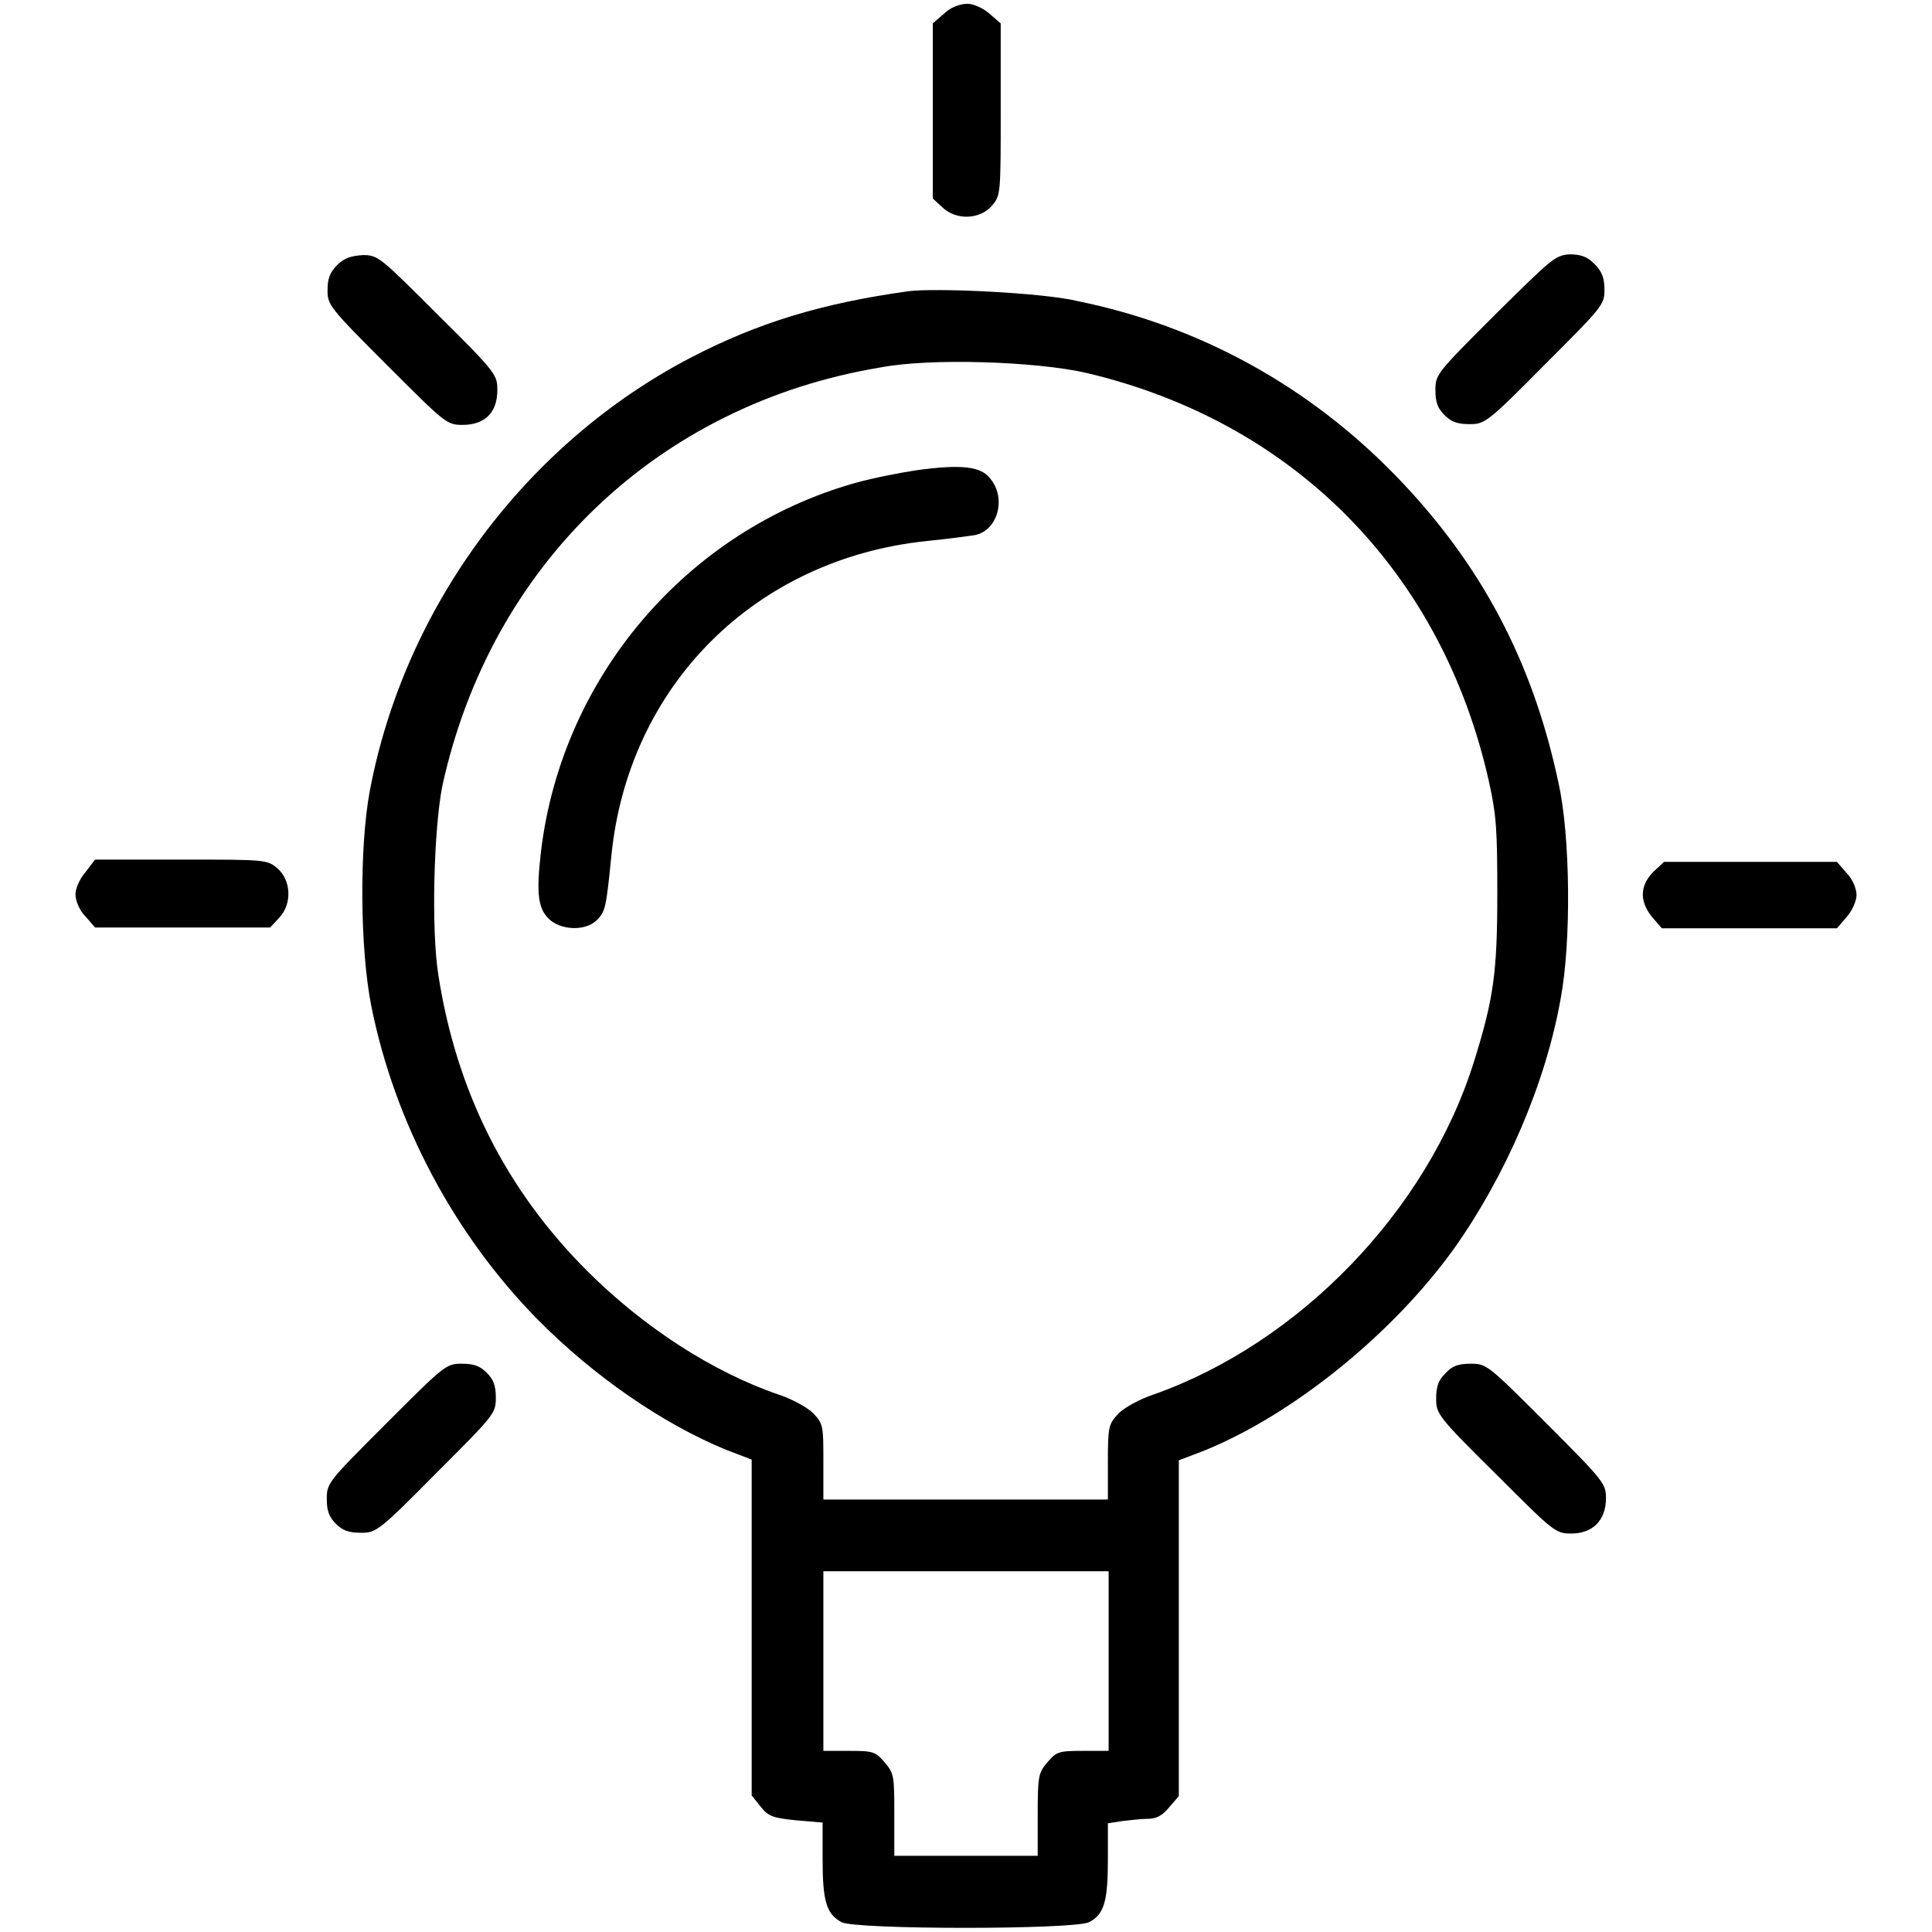 <?xml version="1.0" encoding="utf-8"?>
<!-- Svg Vector Icons : http://www.onlinewebfonts.com/icon -->
<!DOCTYPE svg PUBLIC "-//W3C//DTD SVG 1.1//EN" "http://www.w3.org/Graphics/SVG/1.1/DTD/svg11.dtd">
<svg version="1.1" xmlns="http://www.w3.org/2000/svg" xmlns:xlink="http://www.w3.org/1999/xlink" x="0px" y="0px" viewBox="0 0 256 256" enable-background="new 0 0 256 256" xml:space="preserve">
<g><g><g><path fill="#000000" d="M125.1,1.8l-1.5,1.3v11.6v11.6l1.3,1.2c1.8,1.7,4.9,1.6,6.5-0.2c1.2-1.4,1.2-1.5,1.2-12.8V3.1l-1.5-1.3c-0.8-0.7-2.1-1.3-2.9-1.3C127.2,0.5,125.9,1,125.1,1.8z"/><path fill="#000000" d="M44.7,35.1c-1,1-1.3,1.8-1.3,3.4c0,1.9,0.3,2.3,7.9,9.9c7.7,7.7,7.9,7.9,10,7.9c2.9,0,4.6-1.6,4.6-4.6c0-2-0.1-2.3-7.9-10c-7.6-7.6-7.9-7.9-9.9-7.9C46.5,33.9,45.6,34.2,44.7,35.1z"/><path fill="#000000" d="M198.1,41.7c-7.7,7.7-7.9,7.9-7.9,10c0,1.6,0.3,2.4,1.2,3.3c0.9,0.9,1.7,1.2,3.3,1.2c2,0,2.3-0.1,10-7.9c7.6-7.6,7.9-7.9,7.9-9.9c0-1.5-0.3-2.4-1.3-3.4c-1-1-1.8-1.3-3.4-1.3C206,33.9,205.7,34.2,198.1,41.7z"/><path fill="#000000" d="M120.3,38.6c-11.5,1.6-19.9,4.2-28.6,8.7c-22,11.4-38.1,33.1-42.7,57.5c-1.4,7.5-1.3,21,0.2,28.5c3.1,15.5,11,30.3,22,41.5c7.5,7.6,16.7,13.9,25,17.3l3.4,1.3v22.3v22.2l1.2,1.5c1,1.3,1.7,1.5,4.7,1.8l3.5,0.3v4.9c0,5.5,0.5,7.2,2.5,8.3c2,1,30.7,1,32.8,0c2-1,2.5-2.8,2.5-8.2v-4.9l1.9-0.3c1-0.1,2.5-0.3,3.4-0.3c1.1,0,1.9-0.4,2.8-1.5l1.3-1.5v-22.2v-22.3l3.4-1.3c11.8-4.8,25-15.5,33.1-26.8c6.8-9.6,12.1-21.8,14.1-33.1c1.4-7.4,1.3-21.5-0.3-28.6c-3.4-16-10.2-28.9-21.4-40.5c-11.6-12-26.1-20-42.3-23.3C138.4,38.8,123.9,38.1,120.3,38.6z M143.9,49.4c27.6,6.5,47.2,26.4,53.4,54.2c1,4.5,1.1,6.5,1.1,14.9c0,10.4-0.5,13.9-3.1,22.2c-6.2,19.8-23.2,37.3-42.5,44.1c-1.8,0.6-3.8,1.7-4.6,2.5c-1.3,1.4-1.4,1.7-1.4,6.4v5H128h-18.9v-5c0-4.7,0-5-1.3-6.4c-0.8-0.8-2.8-1.9-4.6-2.5c-8.8-3-18-9-25.4-16.4c-10.8-10.8-17.3-23.8-19.7-39.1c-1-6.2-0.6-19.5,0.5-25.1c6.4-29.4,28.6-50.6,58-55.5C123.3,47.4,137.3,47.9,143.9,49.4z M146.9,220.1V232h-3.4c-3.2,0-3.5,0.1-4.7,1.5c-1.2,1.4-1.3,1.8-1.3,7v5.4H128h-9.5v-5.4c0-5.1,0-5.5-1.3-7c-1.2-1.4-1.5-1.5-4.7-1.5h-3.4v-11.9v-11.9H128h18.9V220.1z"/><path fill="#000000" d="M121.5,62.3c-2,0.3-5.7,1-8.2,1.7C91,70.3,74.5,89.7,71.7,112.7c-0.7,5.9-0.4,7.9,1.3,9.3c1.7,1.3,4.6,1.3,6,0c1.2-1.2,1.3-1.5,2-8.5c2.2-22.6,19-39.4,41.7-41.8c3-0.3,5.9-0.7,6.5-0.8c3-0.6,4.2-4.9,2-7.5C130,61.8,127.4,61.5,121.5,62.3z"/><path fill="#000000" d="M11.3,115.6c-0.7,0.8-1.3,2.1-1.3,2.9c0,0.8,0.5,2.1,1.3,2.9l1.3,1.5h11.6h11.6l1.2-1.3c1.7-1.8,1.6-4.9-0.2-6.5c-1.4-1.2-1.5-1.2-12.8-1.2H12.6L11.3,115.6z"/><path fill="#000000" d="M219.1,115.5c-1.8,1.8-1.9,3.9-0.2,6l1.3,1.5h11.6h11.6l1.3-1.5c0.7-0.8,1.3-2.1,1.3-2.9c0-0.8-0.5-2.1-1.3-2.9l-1.3-1.5H232h-11.5L219.1,115.5z"/><path fill="#000000" d="M51.2,188.6c-7.7,7.7-7.9,7.9-7.9,10c0,1.6,0.3,2.4,1.2,3.3c0.9,0.9,1.7,1.2,3.3,1.2c2,0,2.3-0.1,10-7.9c7.7-7.7,7.9-7.9,7.9-10c0-1.6-0.3-2.4-1.2-3.3c-0.9-0.9-1.7-1.2-3.3-1.2C59.1,180.7,58.9,180.9,51.2,188.6z"/><path fill="#000000" d="M191.5,182c-0.9,0.9-1.2,1.7-1.2,3.3c0,2,0.1,2.3,7.9,10c7.7,7.7,7.9,7.9,10,7.9c2.8,0,4.6-1.7,4.6-4.7c0-1.9-0.3-2.3-7.9-9.9c-7.7-7.7-7.9-7.9-10-7.9C193.2,180.7,192.4,181,191.5,182z"/></g></g></g>
</svg>